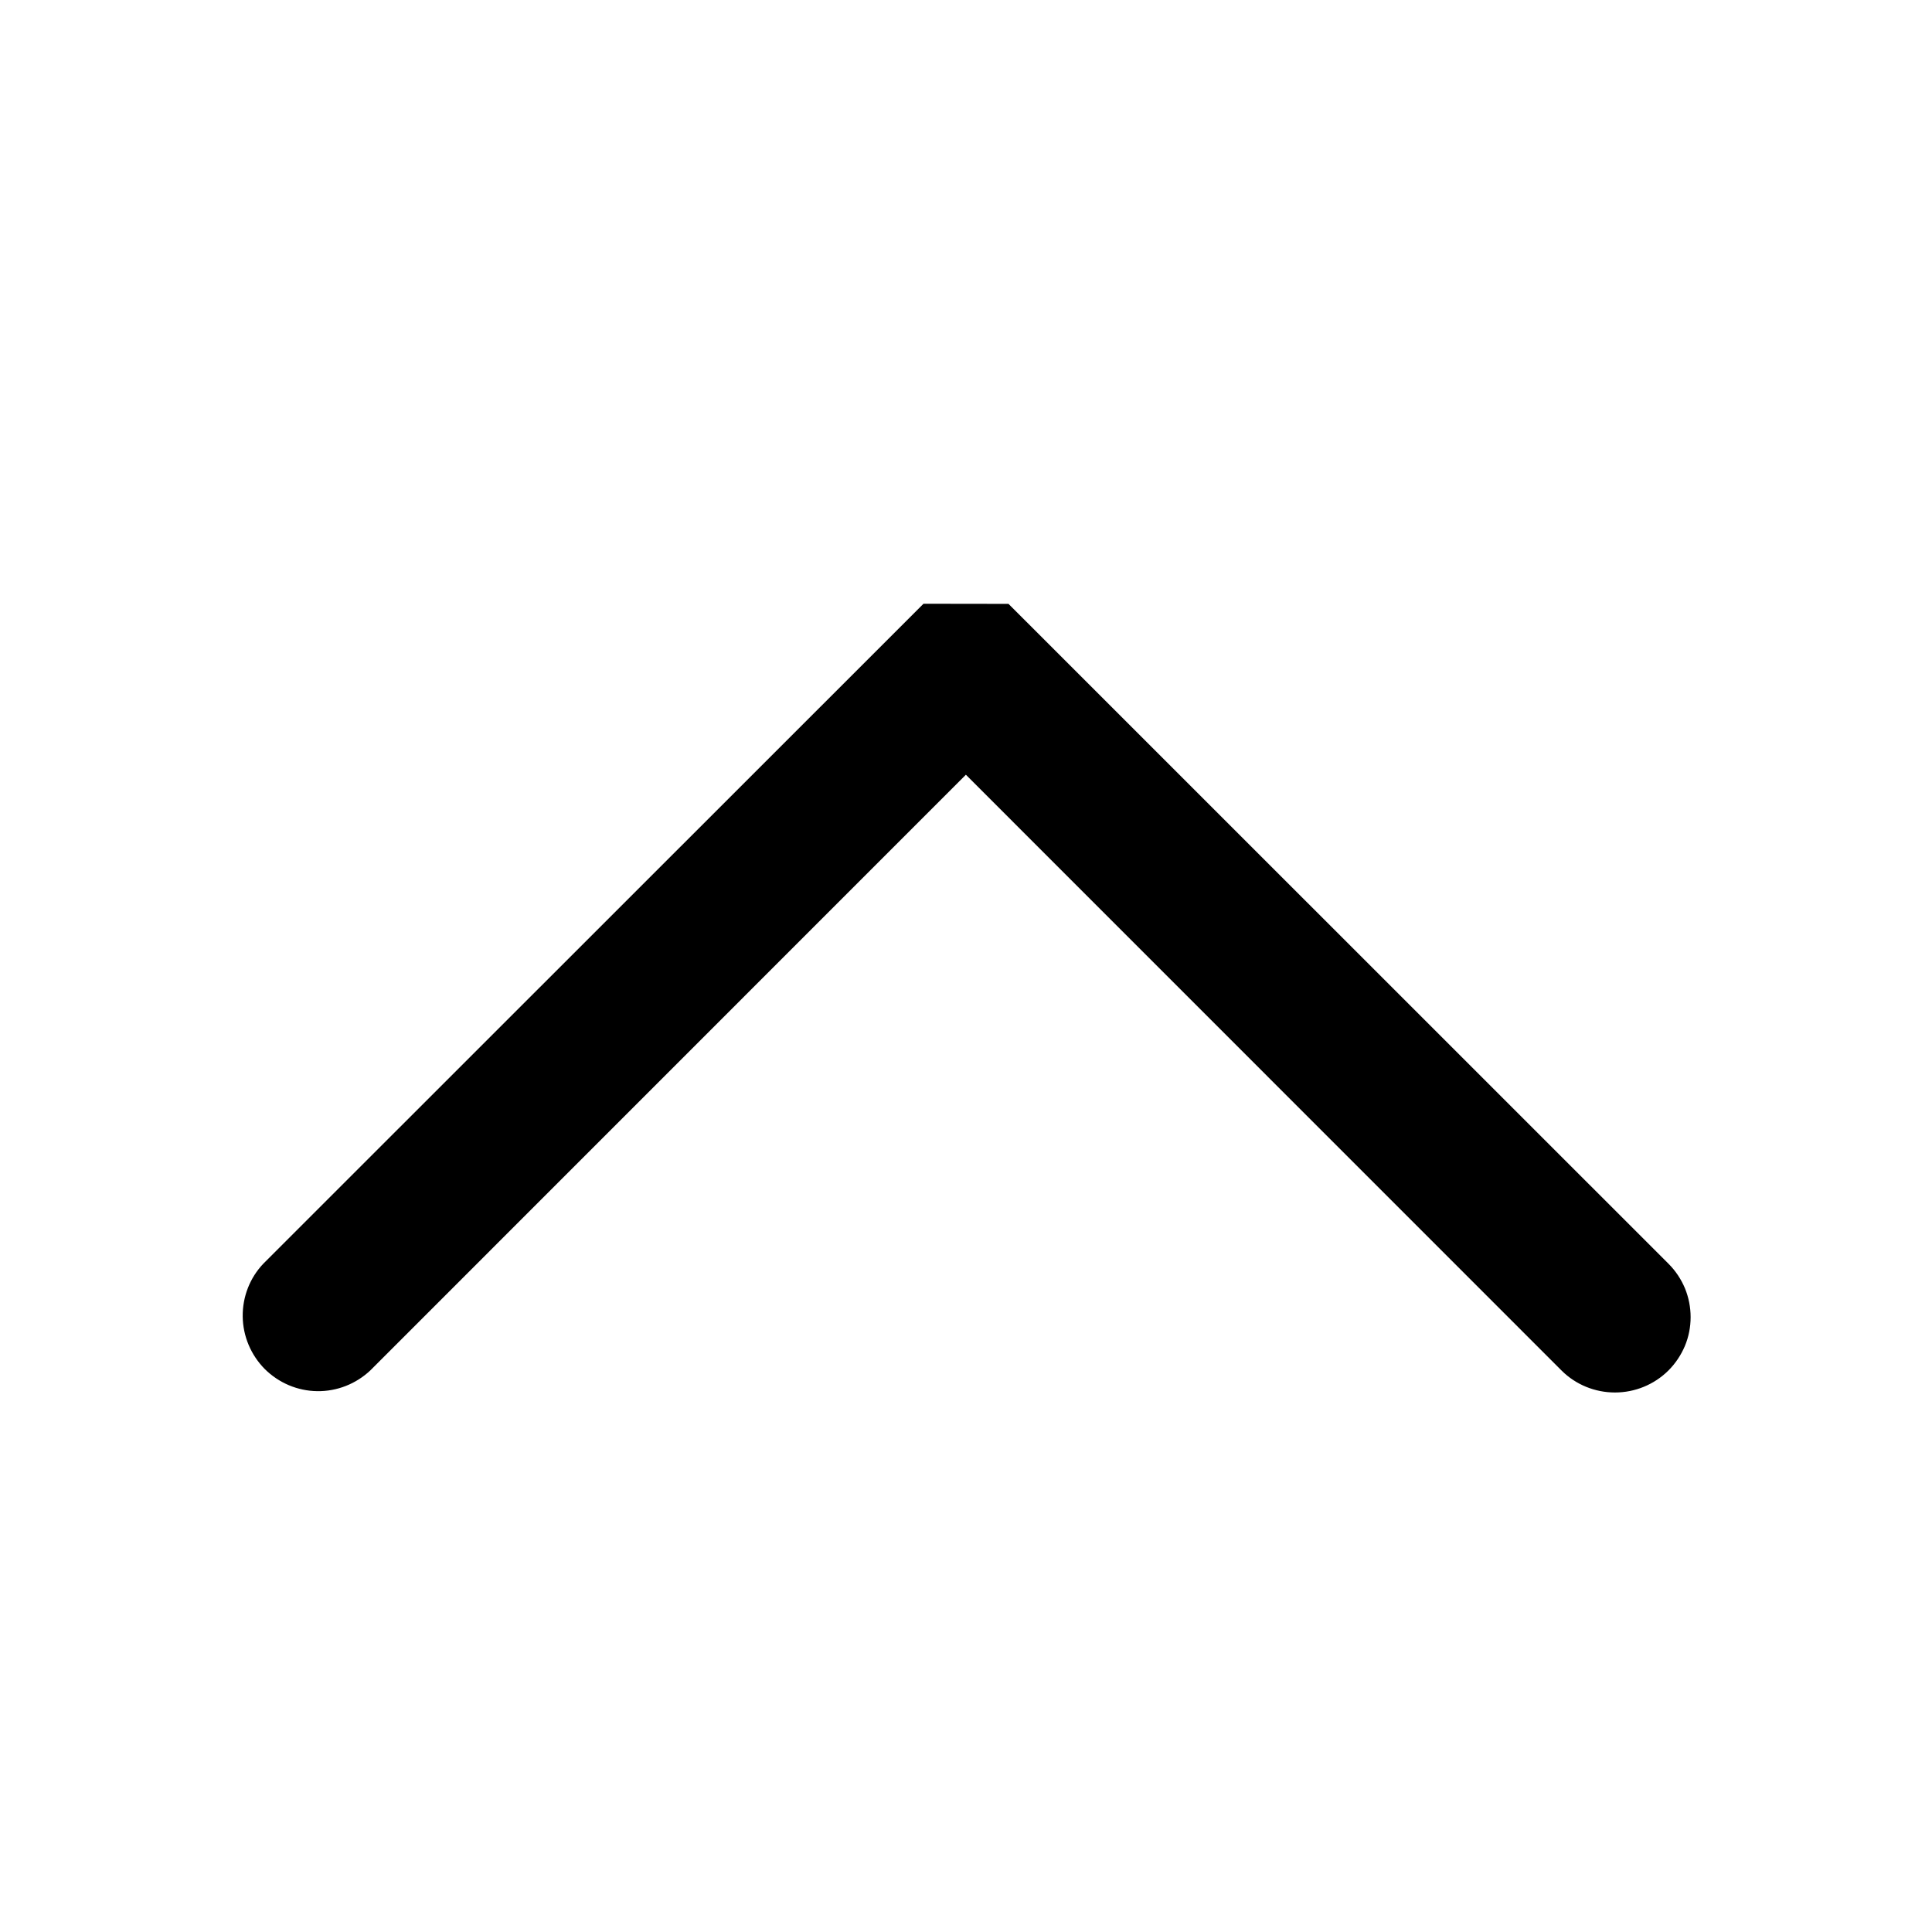 <svg width="16" height="16" viewBox="0 0 16 16" fill="none" xmlns="http://www.w3.org/2000/svg">
<path d="M8.352 5.001L13.818 10.466C13.876 10.524 13.922 10.593 13.954 10.669C13.985 10.745 14.001 10.826 14.001 10.908C14.001 10.99 13.985 11.072 13.953 11.148C13.921 11.223 13.875 11.292 13.817 11.35C13.699 11.467 13.54 11.532 13.374 11.532C13.209 11.532 13.049 11.467 12.932 11.35L7.999 6.416L3.067 11.349C2.948 11.461 2.791 11.523 2.628 11.521C2.464 11.519 2.309 11.453 2.193 11.338C2.078 11.222 2.012 11.066 2.01 10.903C2.008 10.74 2.069 10.582 2.182 10.464L7.648 5L8.352 5.001Z" fill="black"/>
</svg>